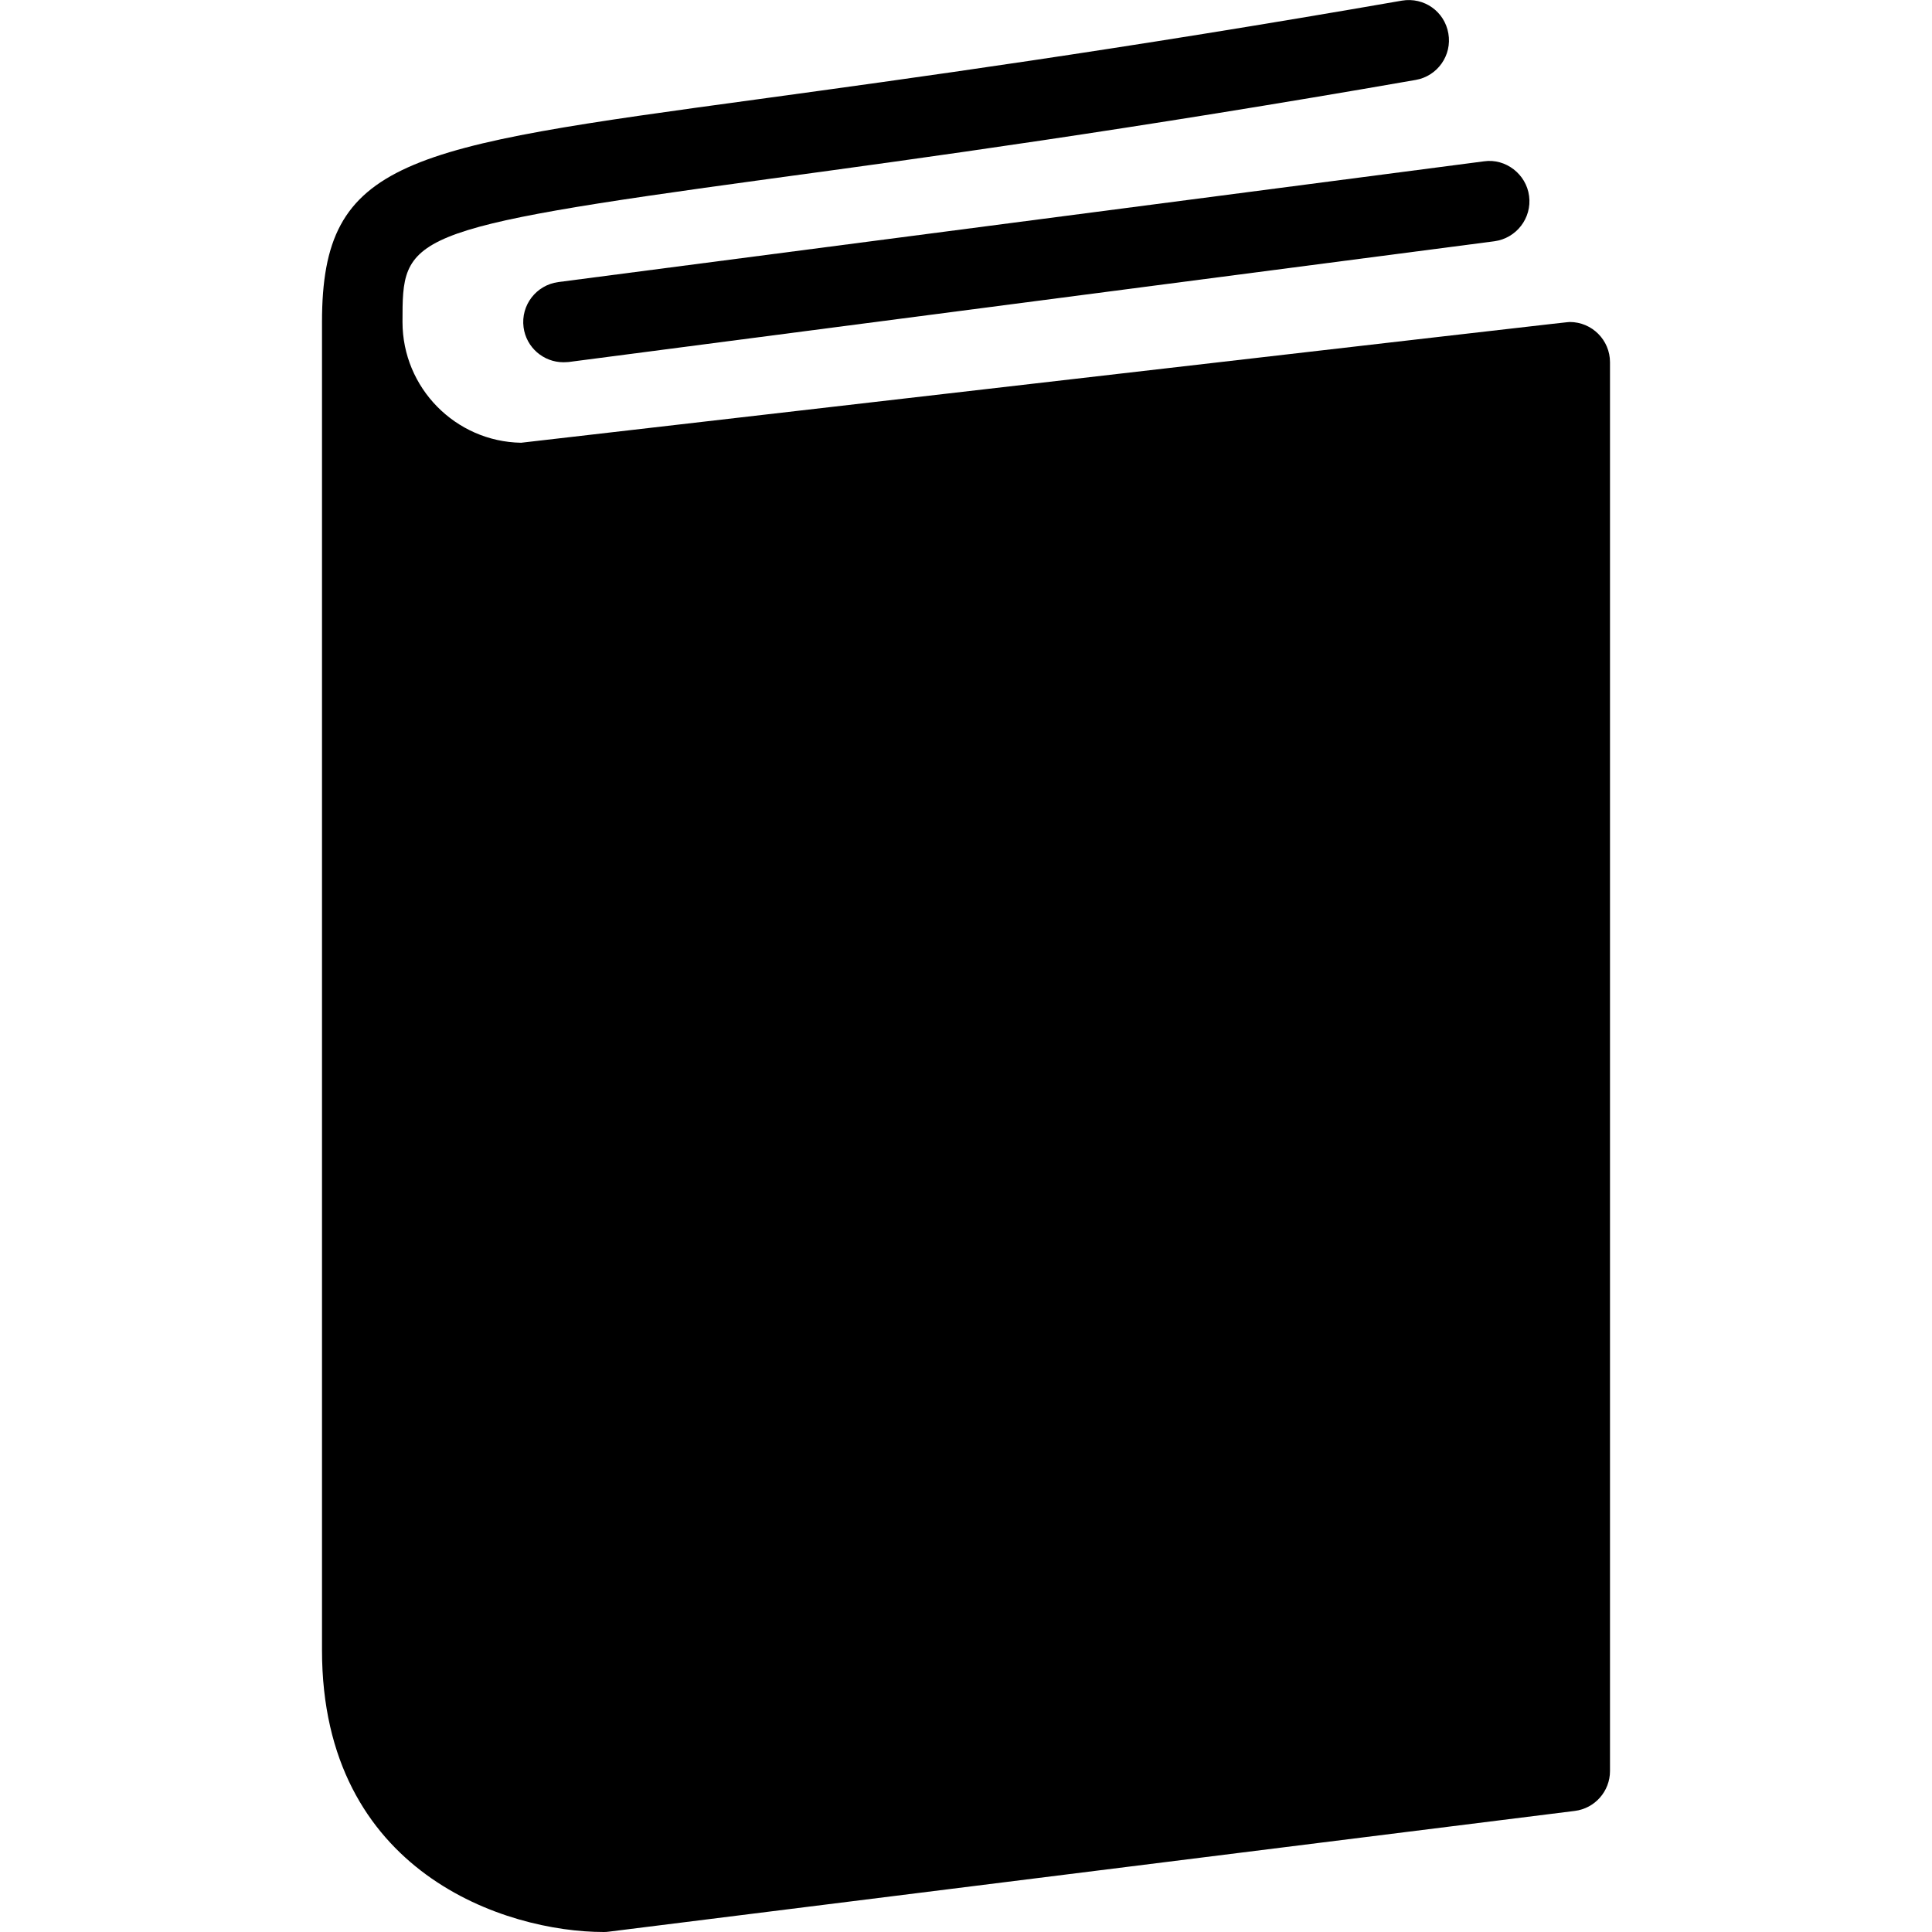 <?xml version="1.0" encoding="utf-8"?>
<!-- Generator: Adobe Illustrator 16.0.0, SVG Export Plug-In . SVG Version: 6.00 Build 0)  -->
<!DOCTYPE svg PUBLIC "-//W3C//DTD SVG 1.1//EN" "http://www.w3.org/Graphics/SVG/1.1/DTD/svg11.dtd">
<svg version="1.1" id="Filled_Icons" xmlns="http://www.w3.org/2000/svg" xmlns:xlink="http://www.w3.org/1999/xlink" x="0px"
	 y="0px" width="24px" height="24px" viewBox="0 0 24 24" enable-background="new 0 0 24 24" xml:space="preserve">
<g>
	<path d="M19.5,4c-0.029,0-0.03,0-13.027,1.5C5.658,5.486,5,4.818,5,4c0-1.068,0-1.156,4.556-1.778
		c1.893-0.257,4.485-0.611,8.03-1.229c0.271-0.047,0.454-0.306,0.406-0.578c-0.047-0.272-0.302-0.454-0.578-0.407
		c-3.526,0.614-6.108,0.966-7.993,1.224C5.04,1.829,4,1.971,4,4v16.5C4,23.269,6.289,24,7.5,24c0.021,0,0.041-0.001,0.062-0.004
		l12-1.5C19.812,22.465,20,22.252,20,22V4.5C20,4.224,19.776,4,19.5,4z"/>
	<path d="M6.504,4.066C6.537,4.317,6.752,4.5,6.999,4.5c0.021,0,0.044-0.002,0.065-0.003l11.5-1.5
		c0.273-0.037,0.467-0.288,0.431-0.562c-0.035-0.273-0.293-0.47-0.56-0.431l-11.5,1.5C6.661,3.541,6.468,3.791,6.504,4.066z"/>
</g>
</svg>

